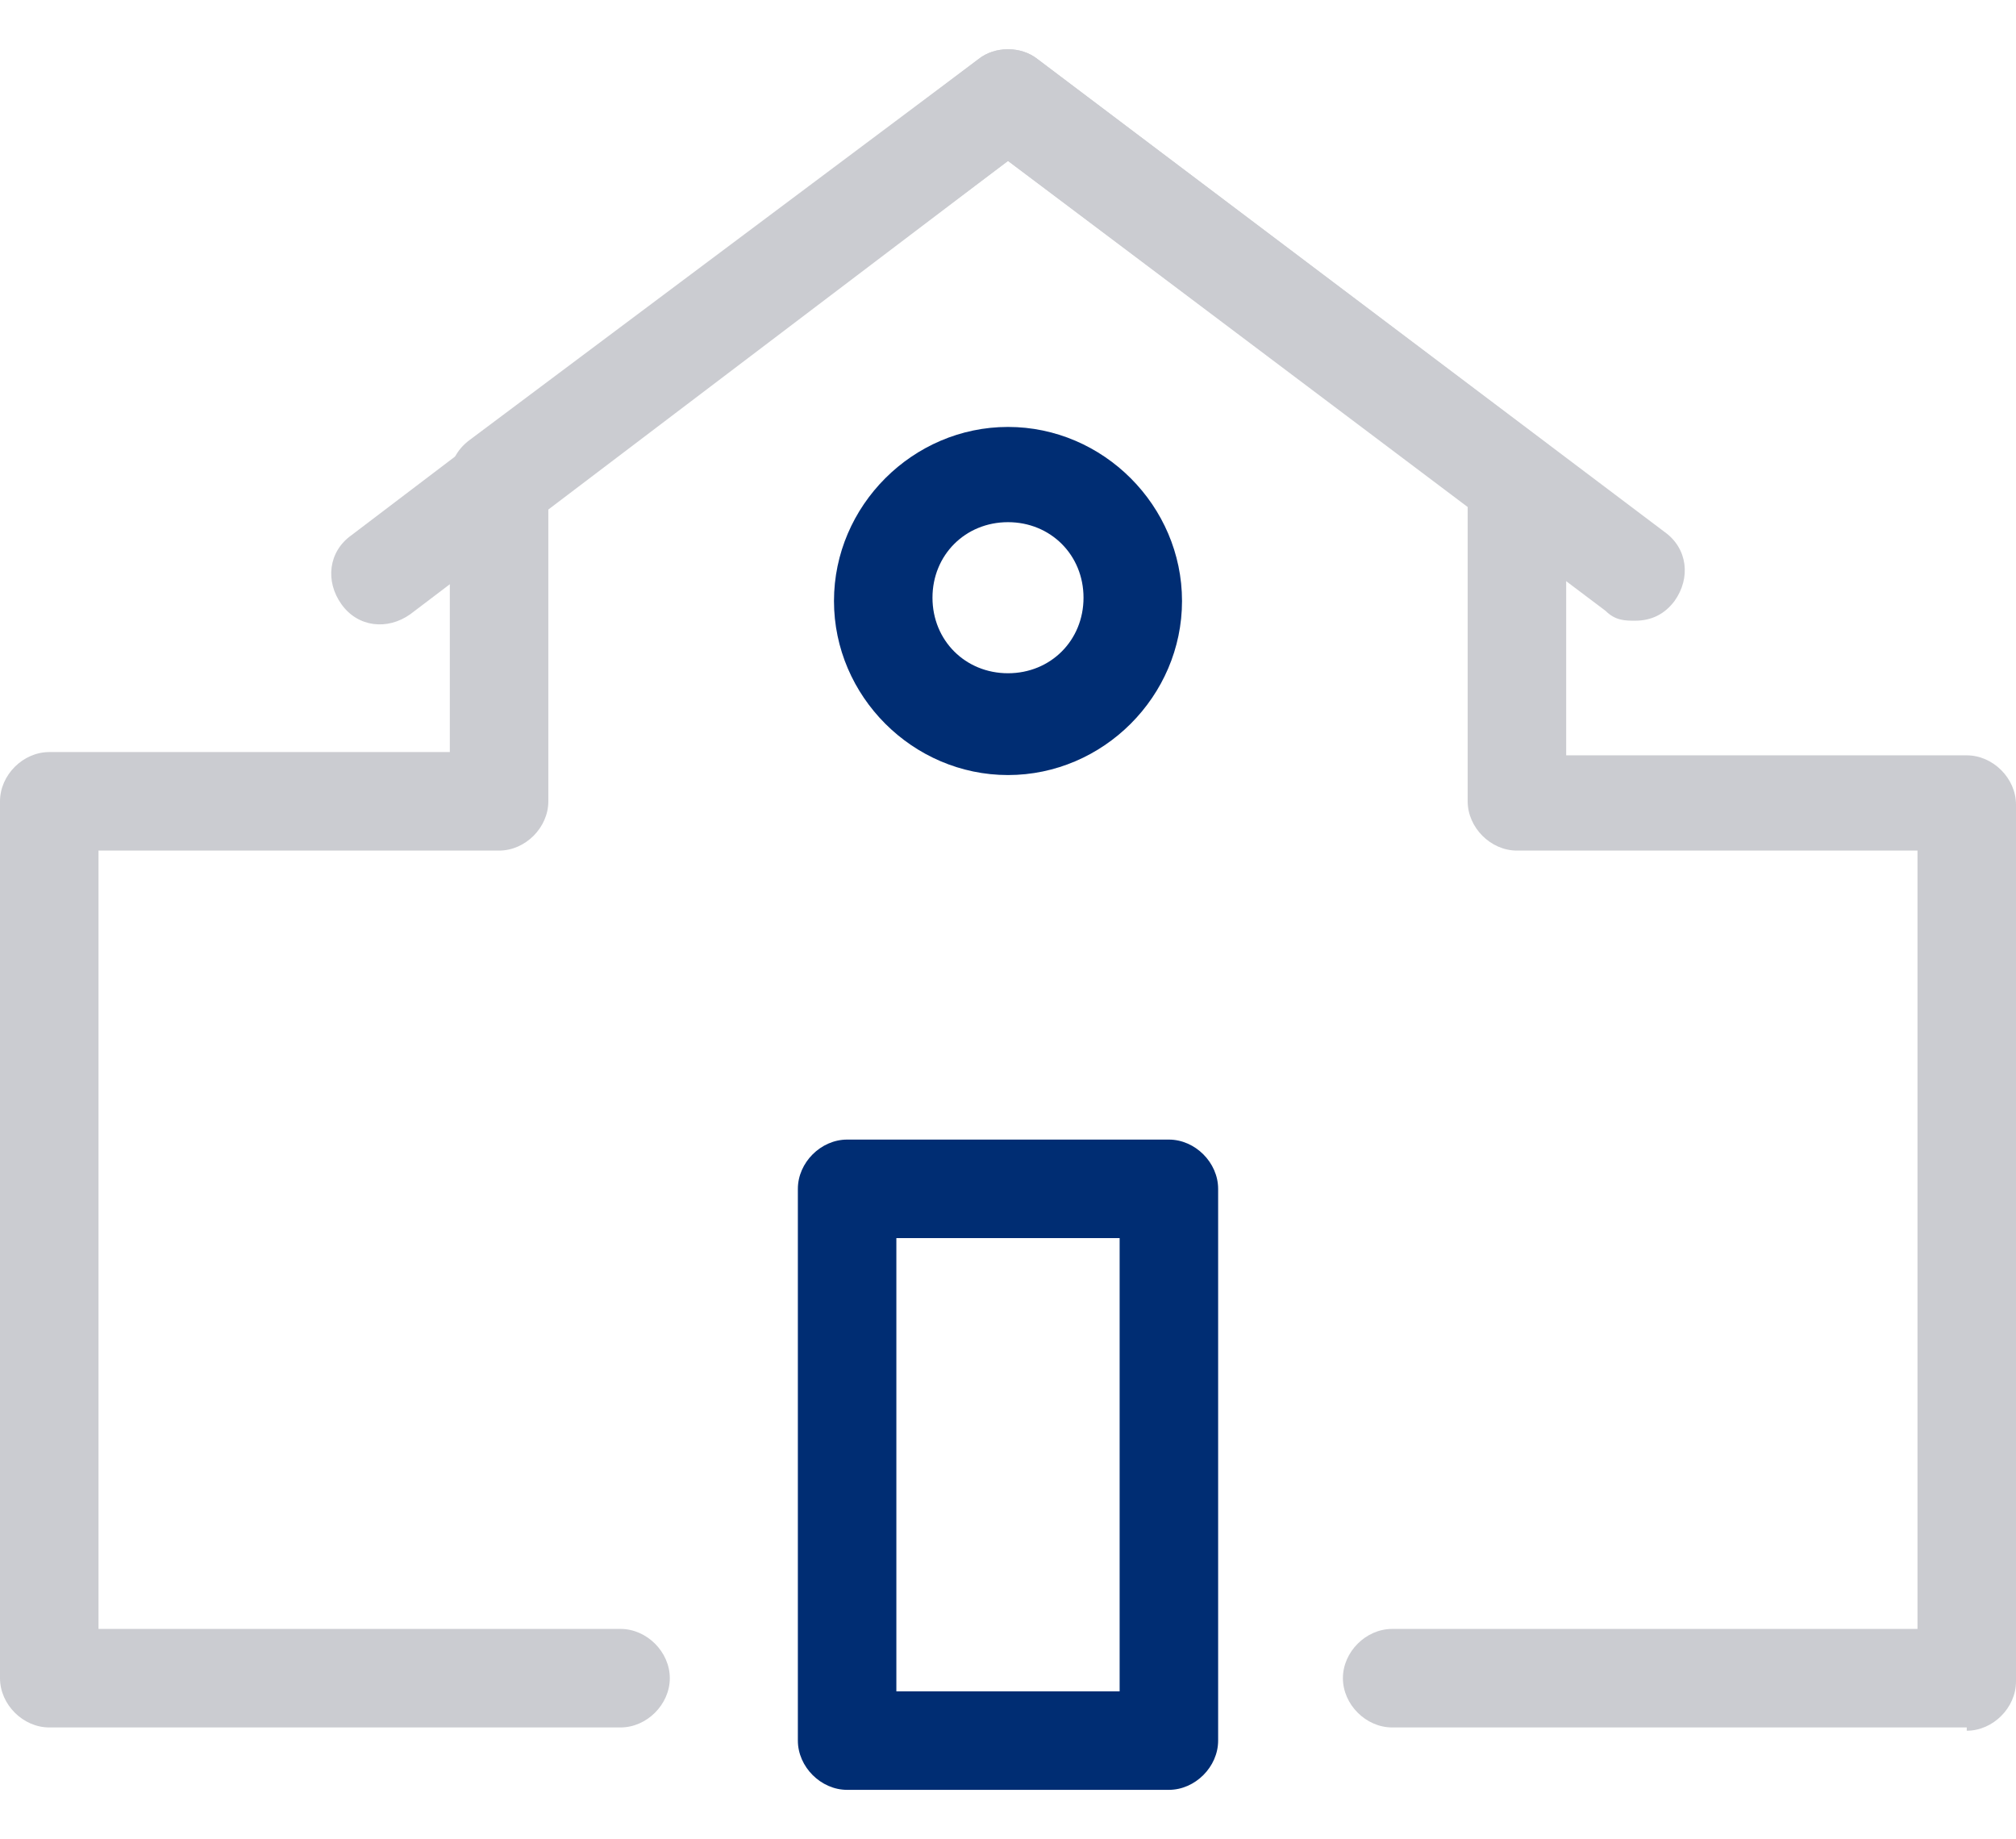 <?xml version="1.0" encoding="UTF-8"?>
<svg id="_레이어_1" data-name="레이어 1" xmlns="http://www.w3.org/2000/svg" width="61.4" height="56" version="1.1" viewBox="0 0 61.4 56">
  <defs>
    <style>
      .cls-1 {
        fill: #002d73;
      }

      .cls-1, .cls-2 {
        stroke-width: 0px;
      }

      .cls-2 {
        fill: #cbccd1;
      }
    </style>
  </defs>
  <path class="cls-2" d="M49.8,18.9c-.3,0-.6,0-.9-.3L30.7,4.9l-18.2,13.8c-.7.5-1.6.4-2.1-.3-.5-.7-.4-1.6.3-2.1L29.8,1.8c.5-.4,1.3-.4,1.8,0l19.1,14.4c.7.5.8,1.4.3,2.1-.3.4-.7.6-1.2.6Z"/>
  <path class="cls-2" d="M59.9,52.6h-17.5c-.8,0-1.5-.7-1.5-1.5s.7-1.5,1.5-1.5h16v-23.7h-12.2c-.8,0-1.5-.7-1.5-1.5v-9l-14-10.5-14,10.5v9c0,.8-.7,1.5-1.5,1.5H3v23.7h15.9c.8,0,1.5.7,1.5,1.5s-.7,1.5-1.5,1.5H1.5c-.8,0-1.5-.7-1.5-1.5v-26.7c0-.8.7-1.5,1.5-1.5h12.2v-8.3c0-.5.2-.9.6-1.2L29.8,1.8c.5-.4,1.3-.4,1.8,0l15.5,11.7c.4.3.6.7.6,1.2v8.3h12.2c.8,0,1.5.7,1.5,1.5v26.7c0,.8-.7,1.5-1.5,1.5Z"/>
  <path class="cls-1" d="M30.7,23.6c-2.9,0-5.3-2.4-5.3-5.3s2.4-5.3,5.3-5.3,5.3,2.4,5.3,5.3-2.4,5.3-5.3,5.3ZM30.7,15.9c-1.3,0-2.3,1-2.3,2.3s1,2.3,2.3,2.3,2.3-1,2.3-2.3-1-2.3-2.3-2.3Z"/>
  <path class="cls-1" d="M35.6,54.5h-9.8c-.8,0-1.5-.7-1.5-1.5v-16.8c0-.8.7-1.5,1.5-1.5h9.8c.8,0,1.5.7,1.5,1.5v16.8c0,.8-.7,1.5-1.5,1.5ZM27.3,51.5h6.8v-13.8h-6.8v13.8Z"/>
</svg>